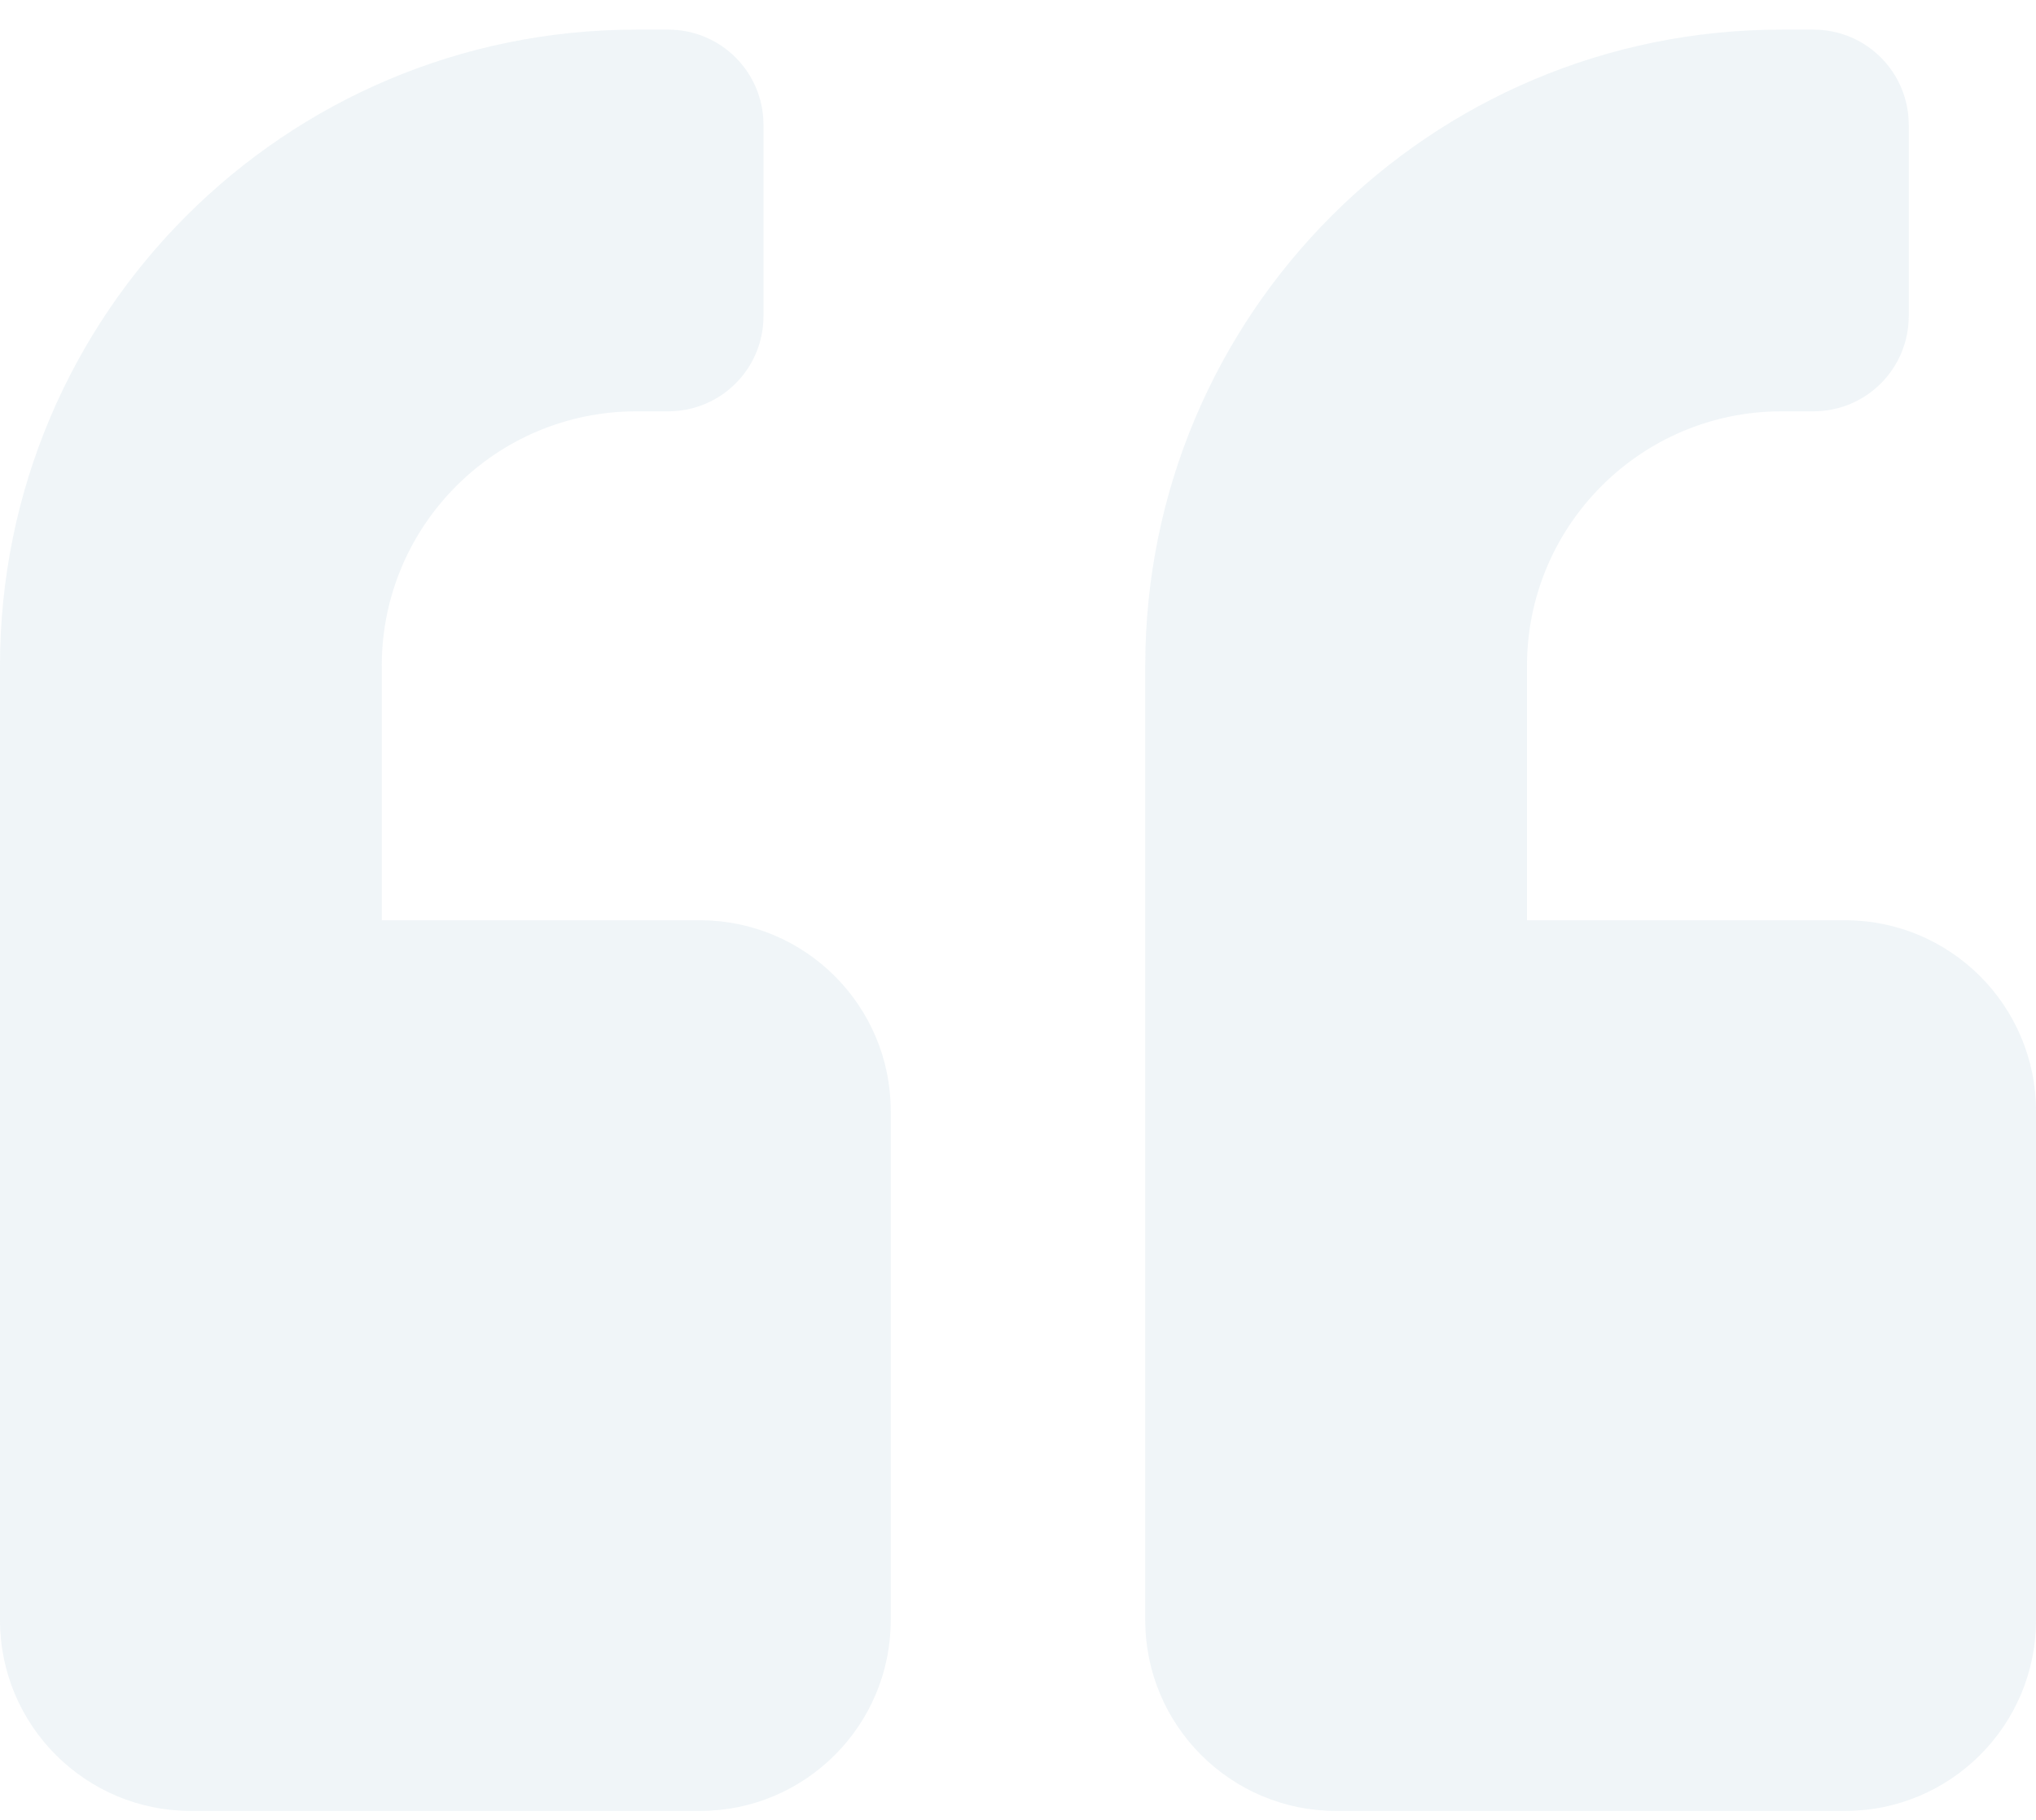 <svg width="66" height="59" viewBox="0 0 66 59" fill="none" xmlns="http://www.w3.org/2000/svg">
<path d="M59.812 29.835H49.5V21.585C49.5 17.035 53.2 13.335 57.75 13.335H58.781C60.496 13.335 61.875 11.956 61.875 10.241V4.054C61.875 2.339 60.496 0.96 58.781 0.96H57.75C46.355 0.96 37.125 10.19 37.125 21.585V52.523C37.125 55.938 39.897 58.71 43.312 58.71H59.812C63.228 58.71 66 55.938 66 52.523V36.023C66 32.606 63.228 29.835 59.812 29.835ZM22.688 29.835H12.375V21.585C12.375 17.035 16.075 13.335 20.625 13.335H21.656C23.371 13.335 24.75 11.956 24.75 10.241V4.054C24.75 2.339 23.371 0.96 21.656 0.96H20.625C9.23 0.96 0 10.19 0 21.585V52.523C0 55.938 2.771 58.71 6.188 58.71H22.688C26.104 58.71 28.875 55.938 28.875 52.523V36.023C28.875 32.606 26.104 29.835 22.688 29.835Z" fill="#669EB6" fill-opacity="0.1"/>
</svg>

